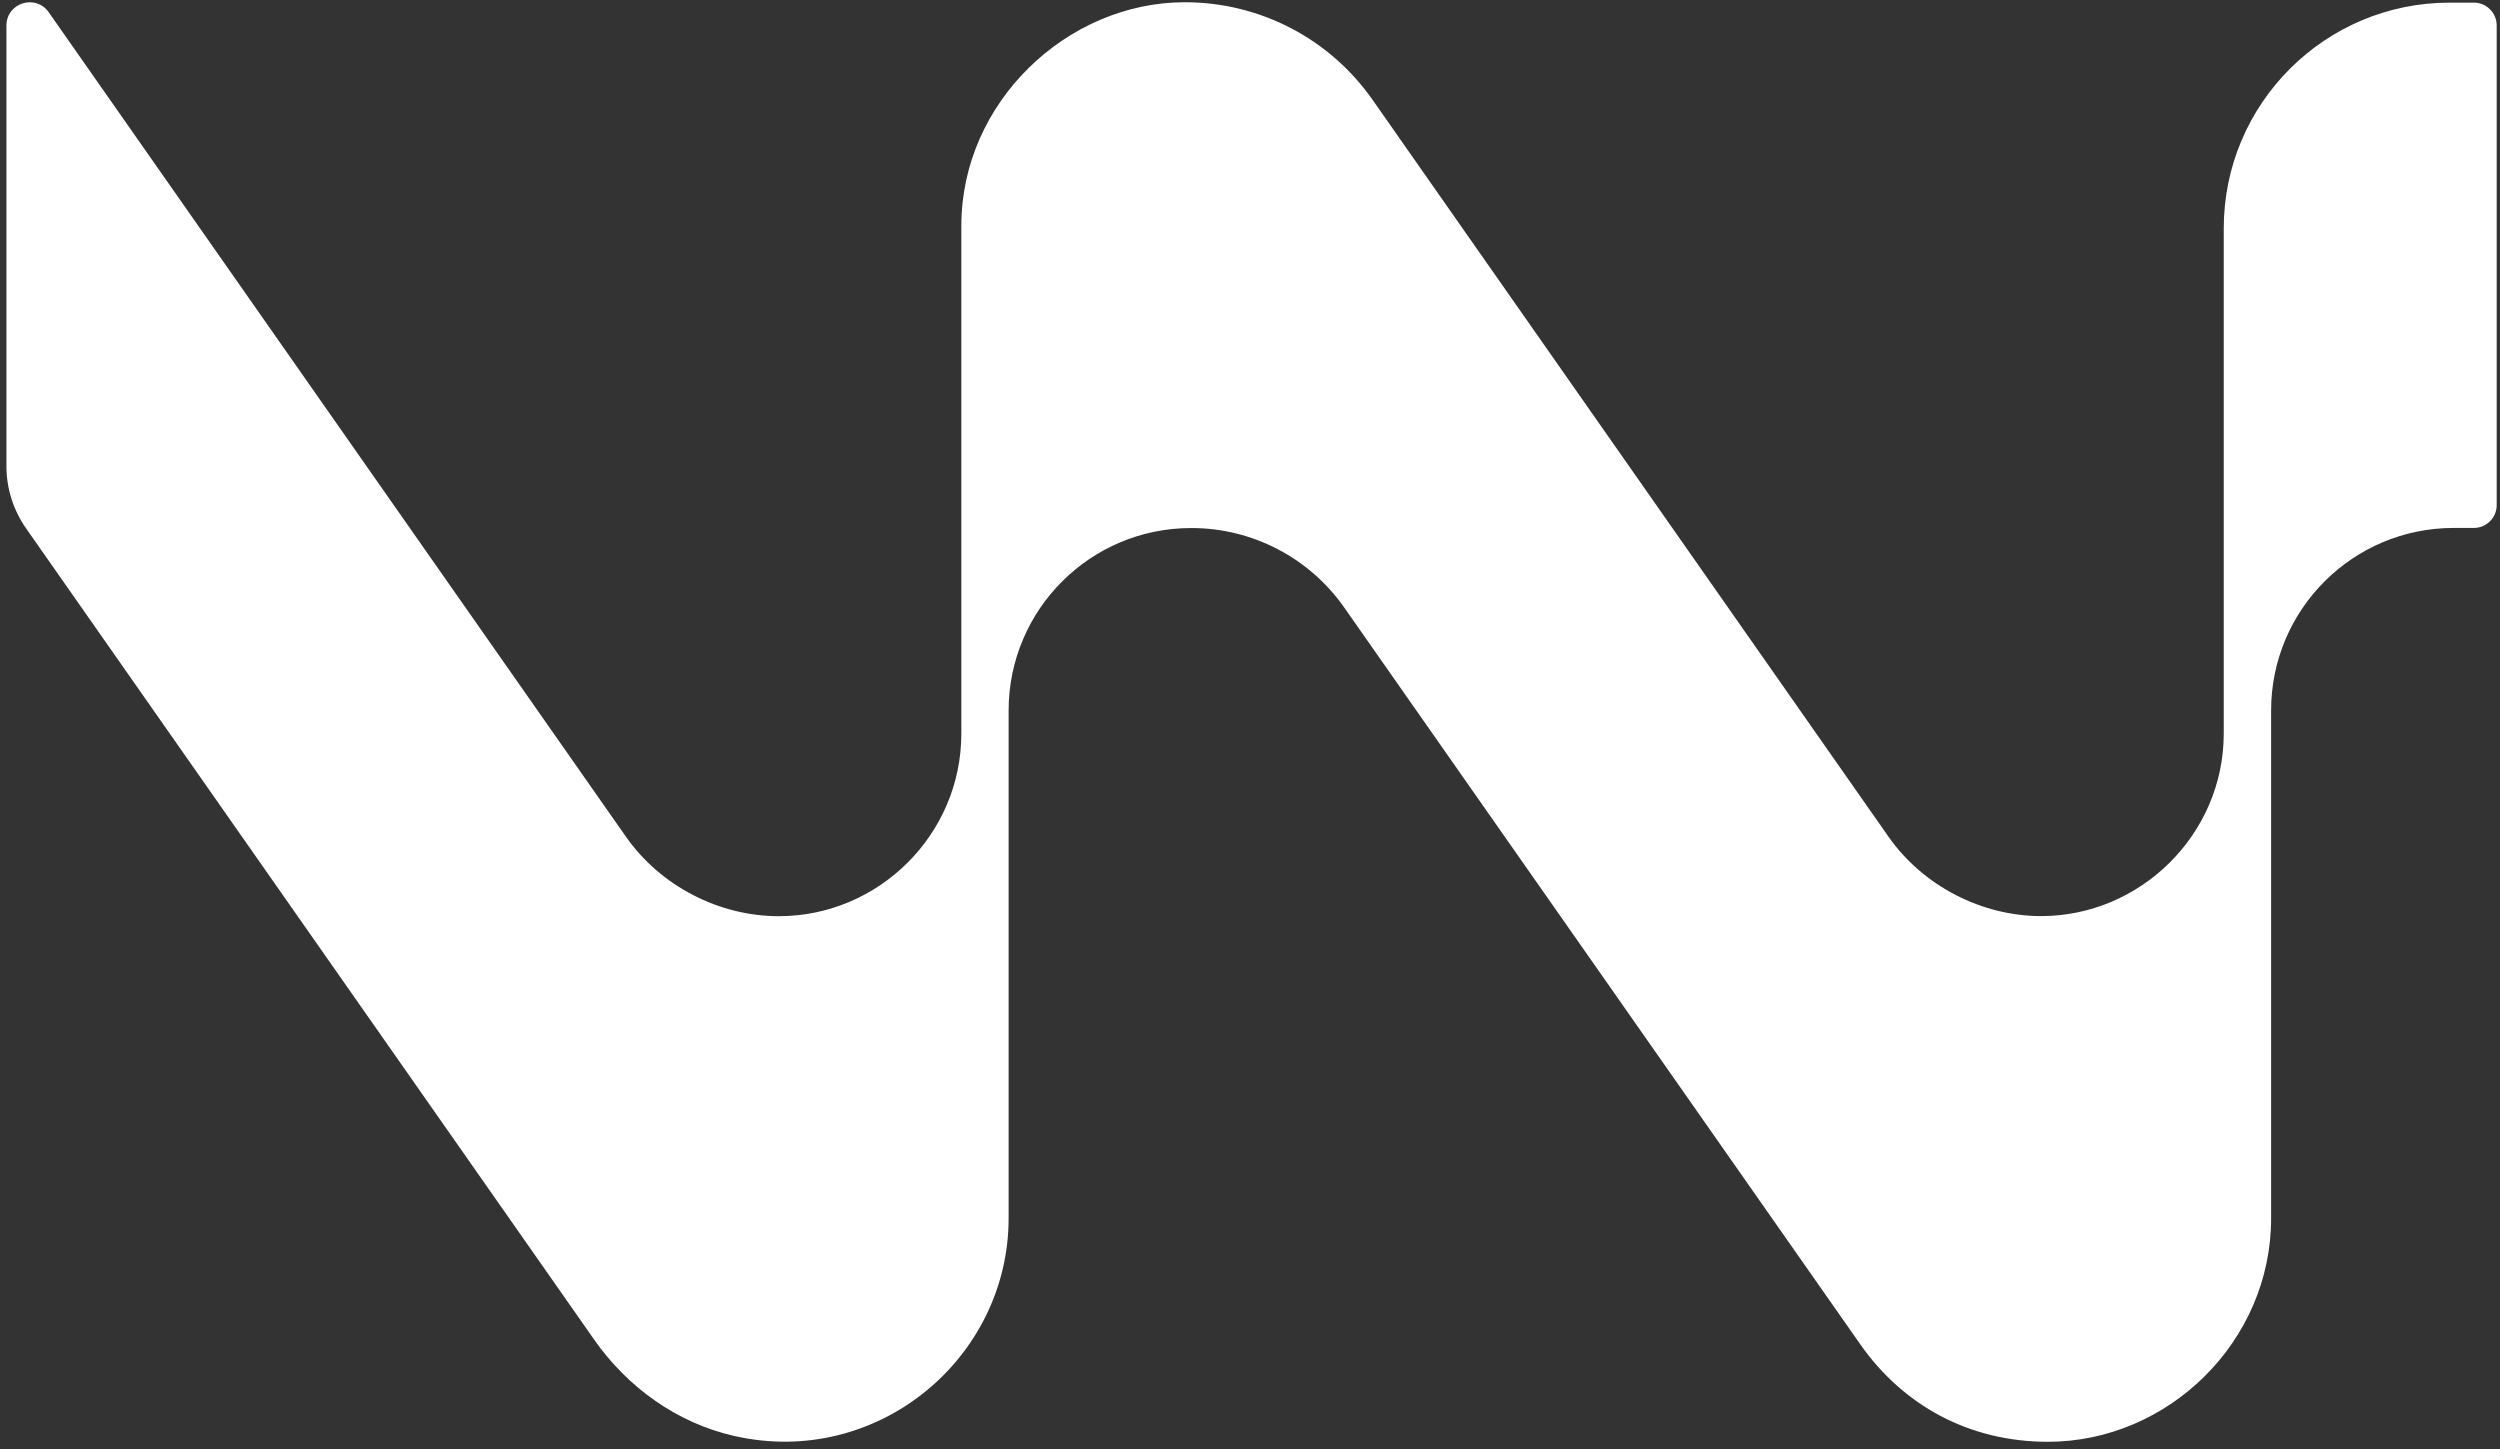 <svg xmlns="http://www.w3.org/2000/svg" fill="none" viewBox="0 0 257 149" height="149" width="257">
<rect x="0" y="0" width="257" height="149" fill="#333333" stroke="none"/>
<path fill="white" d="M254.3 0.271H251.86C239.021 0.251 228.601 10.65 228.601 23.487V75.408C228.601 85.776 220.032 94.175 209.832 94.175C203.772 94.175 197.722 91.126 194.133 86.007L141.105 10.27C136.705 3.981 129.545 0.231 121.795 0.231C109.706 0.231 98.826 10.51 98.826 23.197V75.418C98.826 85.787 90.327 94.185 80.057 94.185C73.977 94.185 67.938 91.136 64.348 86.016L5.01 1.261C3.67 -0.658 0.66 0.291 0.66 2.631V47.913C0.66 50.203 1.36 52.422 2.67 54.302L61.068 137.697C64.518 142.627 69.608 146.286 75.477 147.616C90.167 150.955 103.686 139.647 103.686 125.24V73.049C103.686 62.681 112.086 54.282 122.455 54.282H122.485C128.735 54.282 134.595 57.331 138.185 62.451L191.223 138.177C195.633 144.476 202.422 148.216 210.522 148.216C222.881 148.216 233.471 137.927 233.471 125.25V73.039C233.471 62.671 241.871 54.272 252.24 54.272H254.31C255.61 54.272 256.66 53.222 256.66 51.922V2.621C256.66 1.321 255.61 0.271 254.31 0.271H254.3Z"></path>
</svg>
